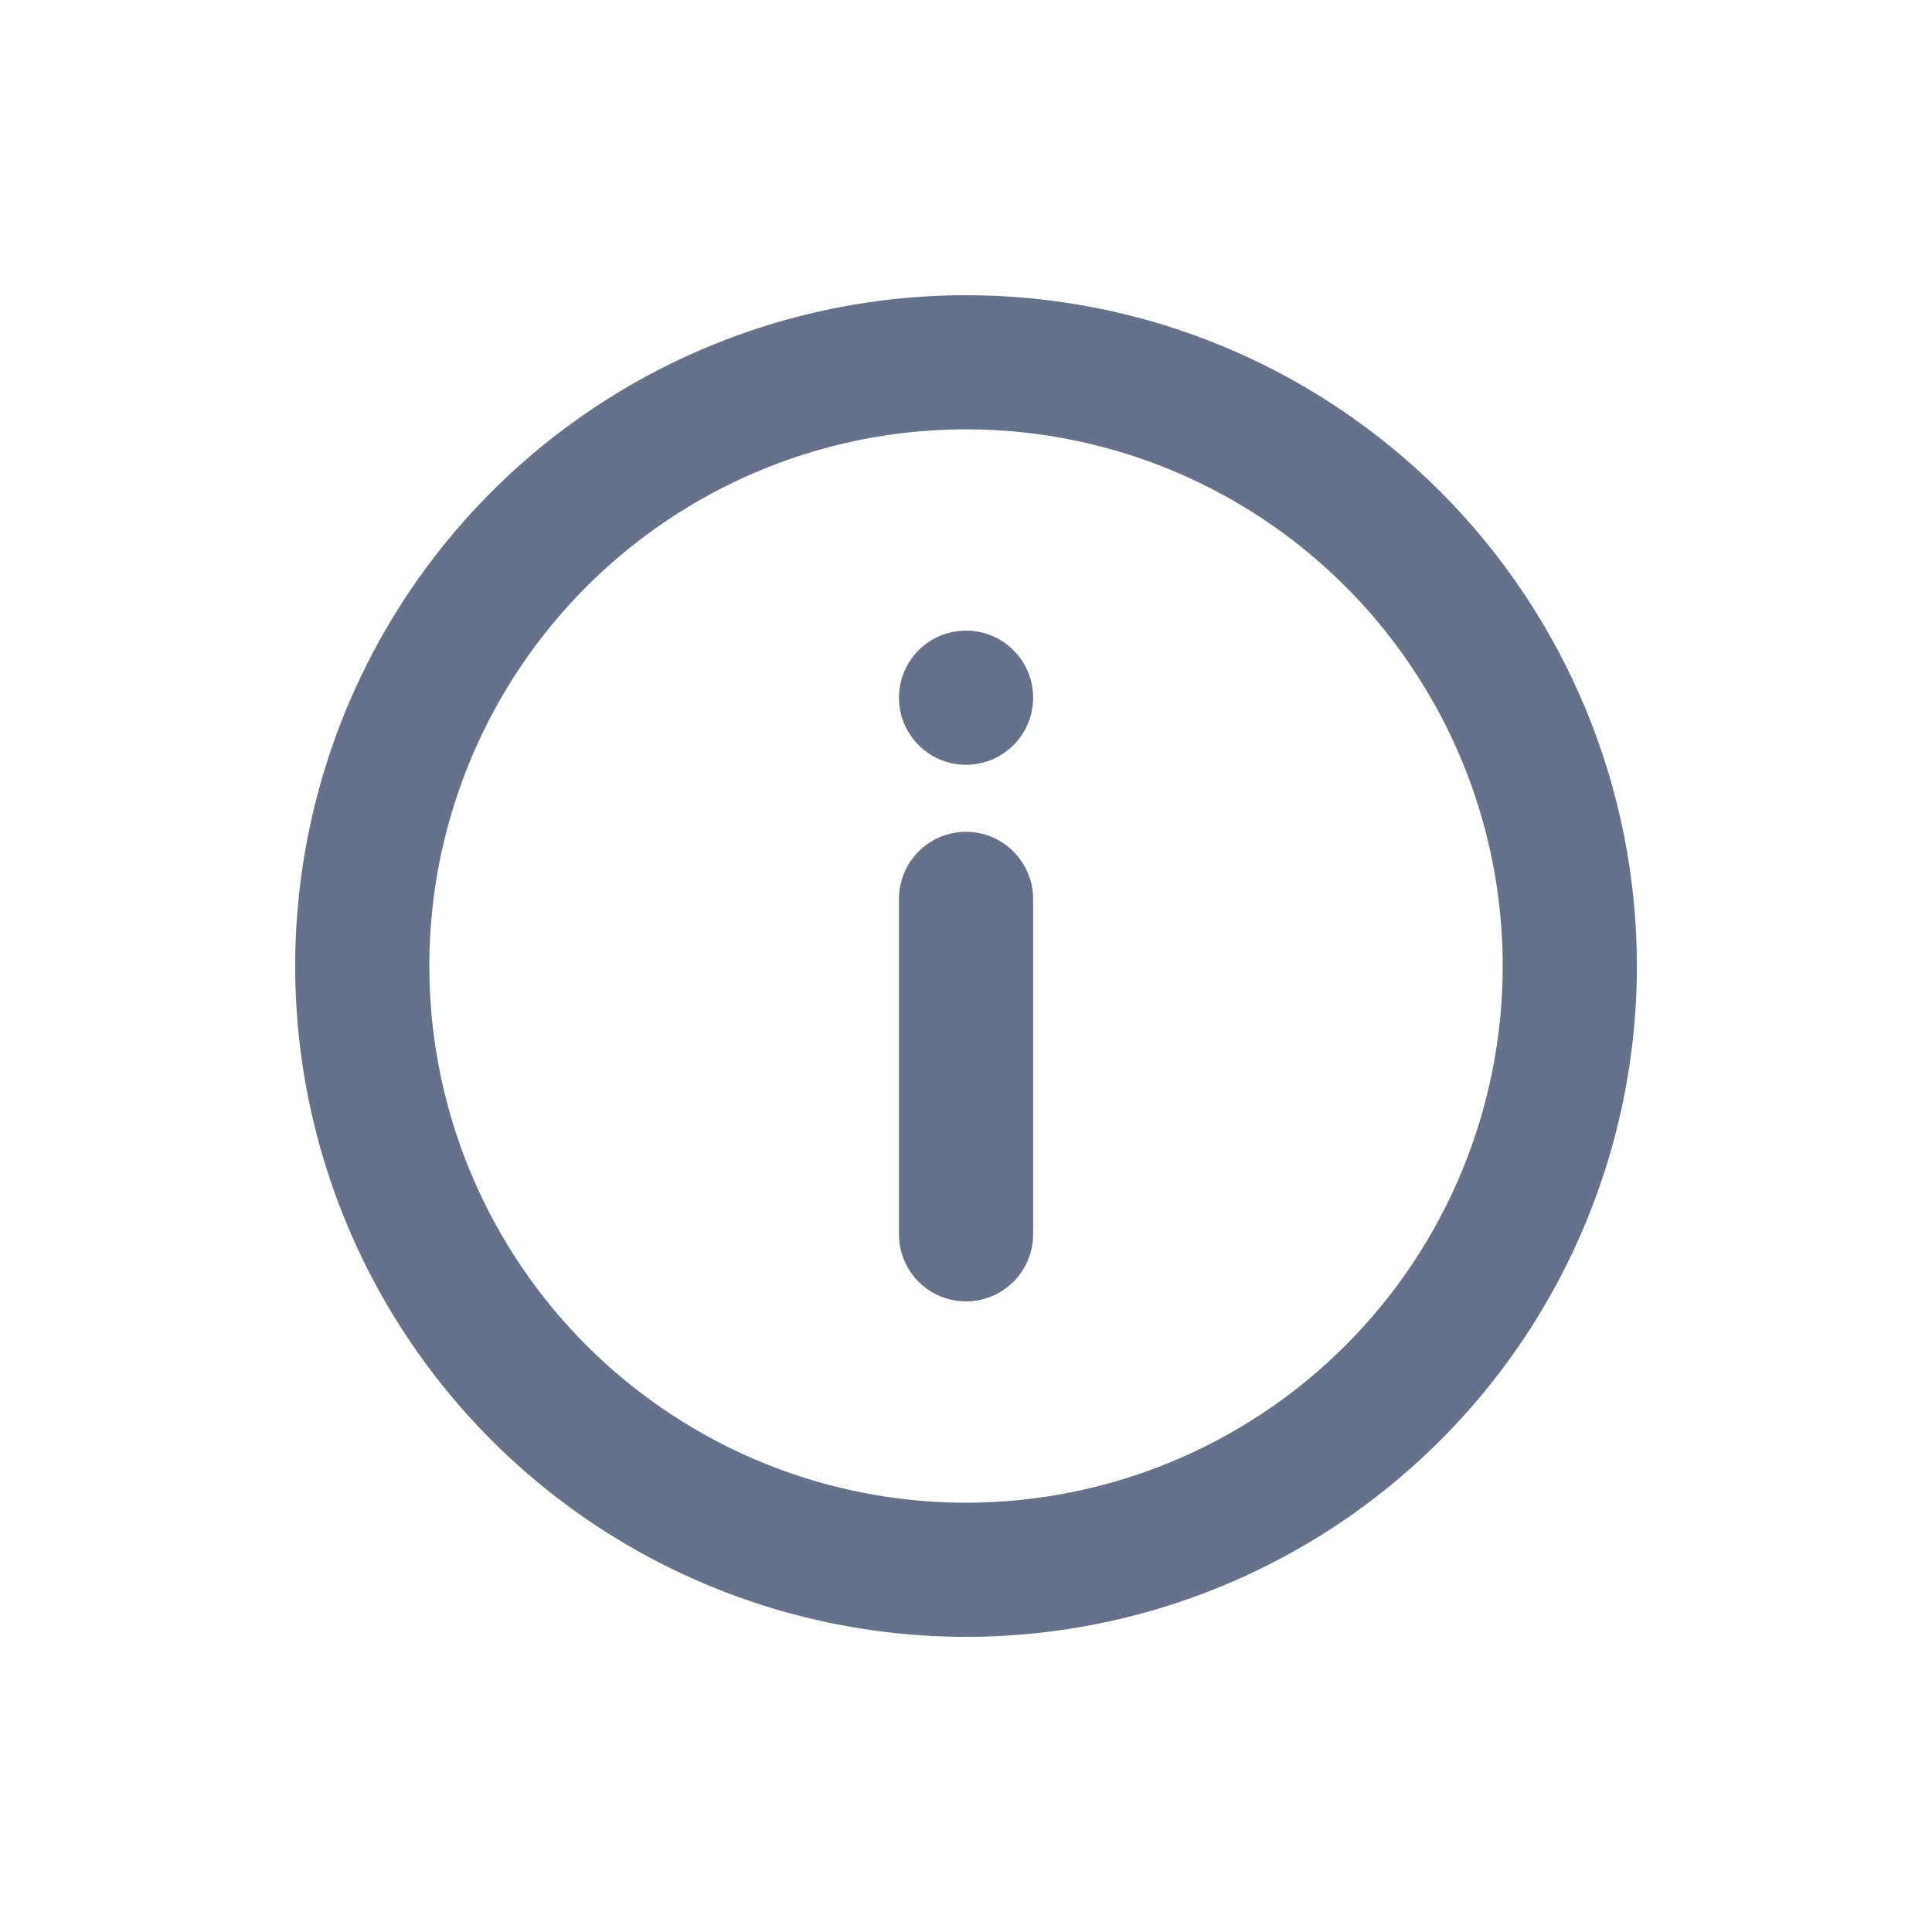<svg width="20" height="20" viewBox="0 0 20 20" fill="none" xmlns="http://www.w3.org/2000/svg">
<path d="M10 7.917C10.384 7.917 10.695 7.606 10.695 7.222C10.695 6.839 10.384 6.528 10 6.528C9.617 6.528 9.306 6.839 9.306 7.222C9.306 7.606 9.617 7.917 10 7.917Z" fill="#66728A"/>
<path d="M9.509 8.815C9.639 8.684 9.816 8.611 10 8.611C10.184 8.611 10.361 8.684 10.491 8.815C10.621 8.945 10.695 9.121 10.695 9.306V12.778C10.695 12.962 10.621 13.139 10.491 13.269C10.361 13.399 10.184 13.472 10 13.472C9.816 13.472 9.639 13.399 9.509 13.269C9.379 13.139 9.306 12.962 9.306 12.778V9.306C9.306 9.121 9.379 8.945 9.509 8.815Z" fill="#66728A"/>
<path fill-rule="evenodd" clip-rule="evenodd" d="M10 3.056C8.627 3.056 7.284 3.463 6.142 4.226C5 4.989 4.11 6.074 3.584 7.343C3.059 8.612 2.921 10.008 3.189 11.355C3.457 12.702 4.118 13.939 5.09 14.911C6.061 15.882 7.298 16.543 8.645 16.811C9.992 17.079 11.389 16.942 12.658 16.416C13.927 15.89 15.011 15 15.774 13.858C16.537 12.716 16.945 11.374 16.945 10C16.945 9.088 16.765 8.185 16.416 7.343C16.067 6.5 15.555 5.734 14.911 5.09C14.266 4.445 13.5 3.933 12.658 3.584C11.815 3.235 10.912 3.056 10 3.056ZM10 15.556C8.901 15.556 7.827 15.23 6.914 14.619C6 14.009 5.288 13.141 4.867 12.126C4.447 11.111 4.337 9.994 4.551 8.916C4.766 7.839 5.295 6.849 6.072 6.072C6.849 5.295 7.839 4.766 8.916 4.551C9.994 4.337 11.111 4.447 12.126 4.867C13.141 5.288 14.009 6 14.619 6.914C15.23 7.827 15.556 8.901 15.556 10C15.556 11.473 14.97 12.887 13.928 13.928C12.887 14.97 11.473 15.556 10 15.556Z" fill="#66728A"/>
</svg>
